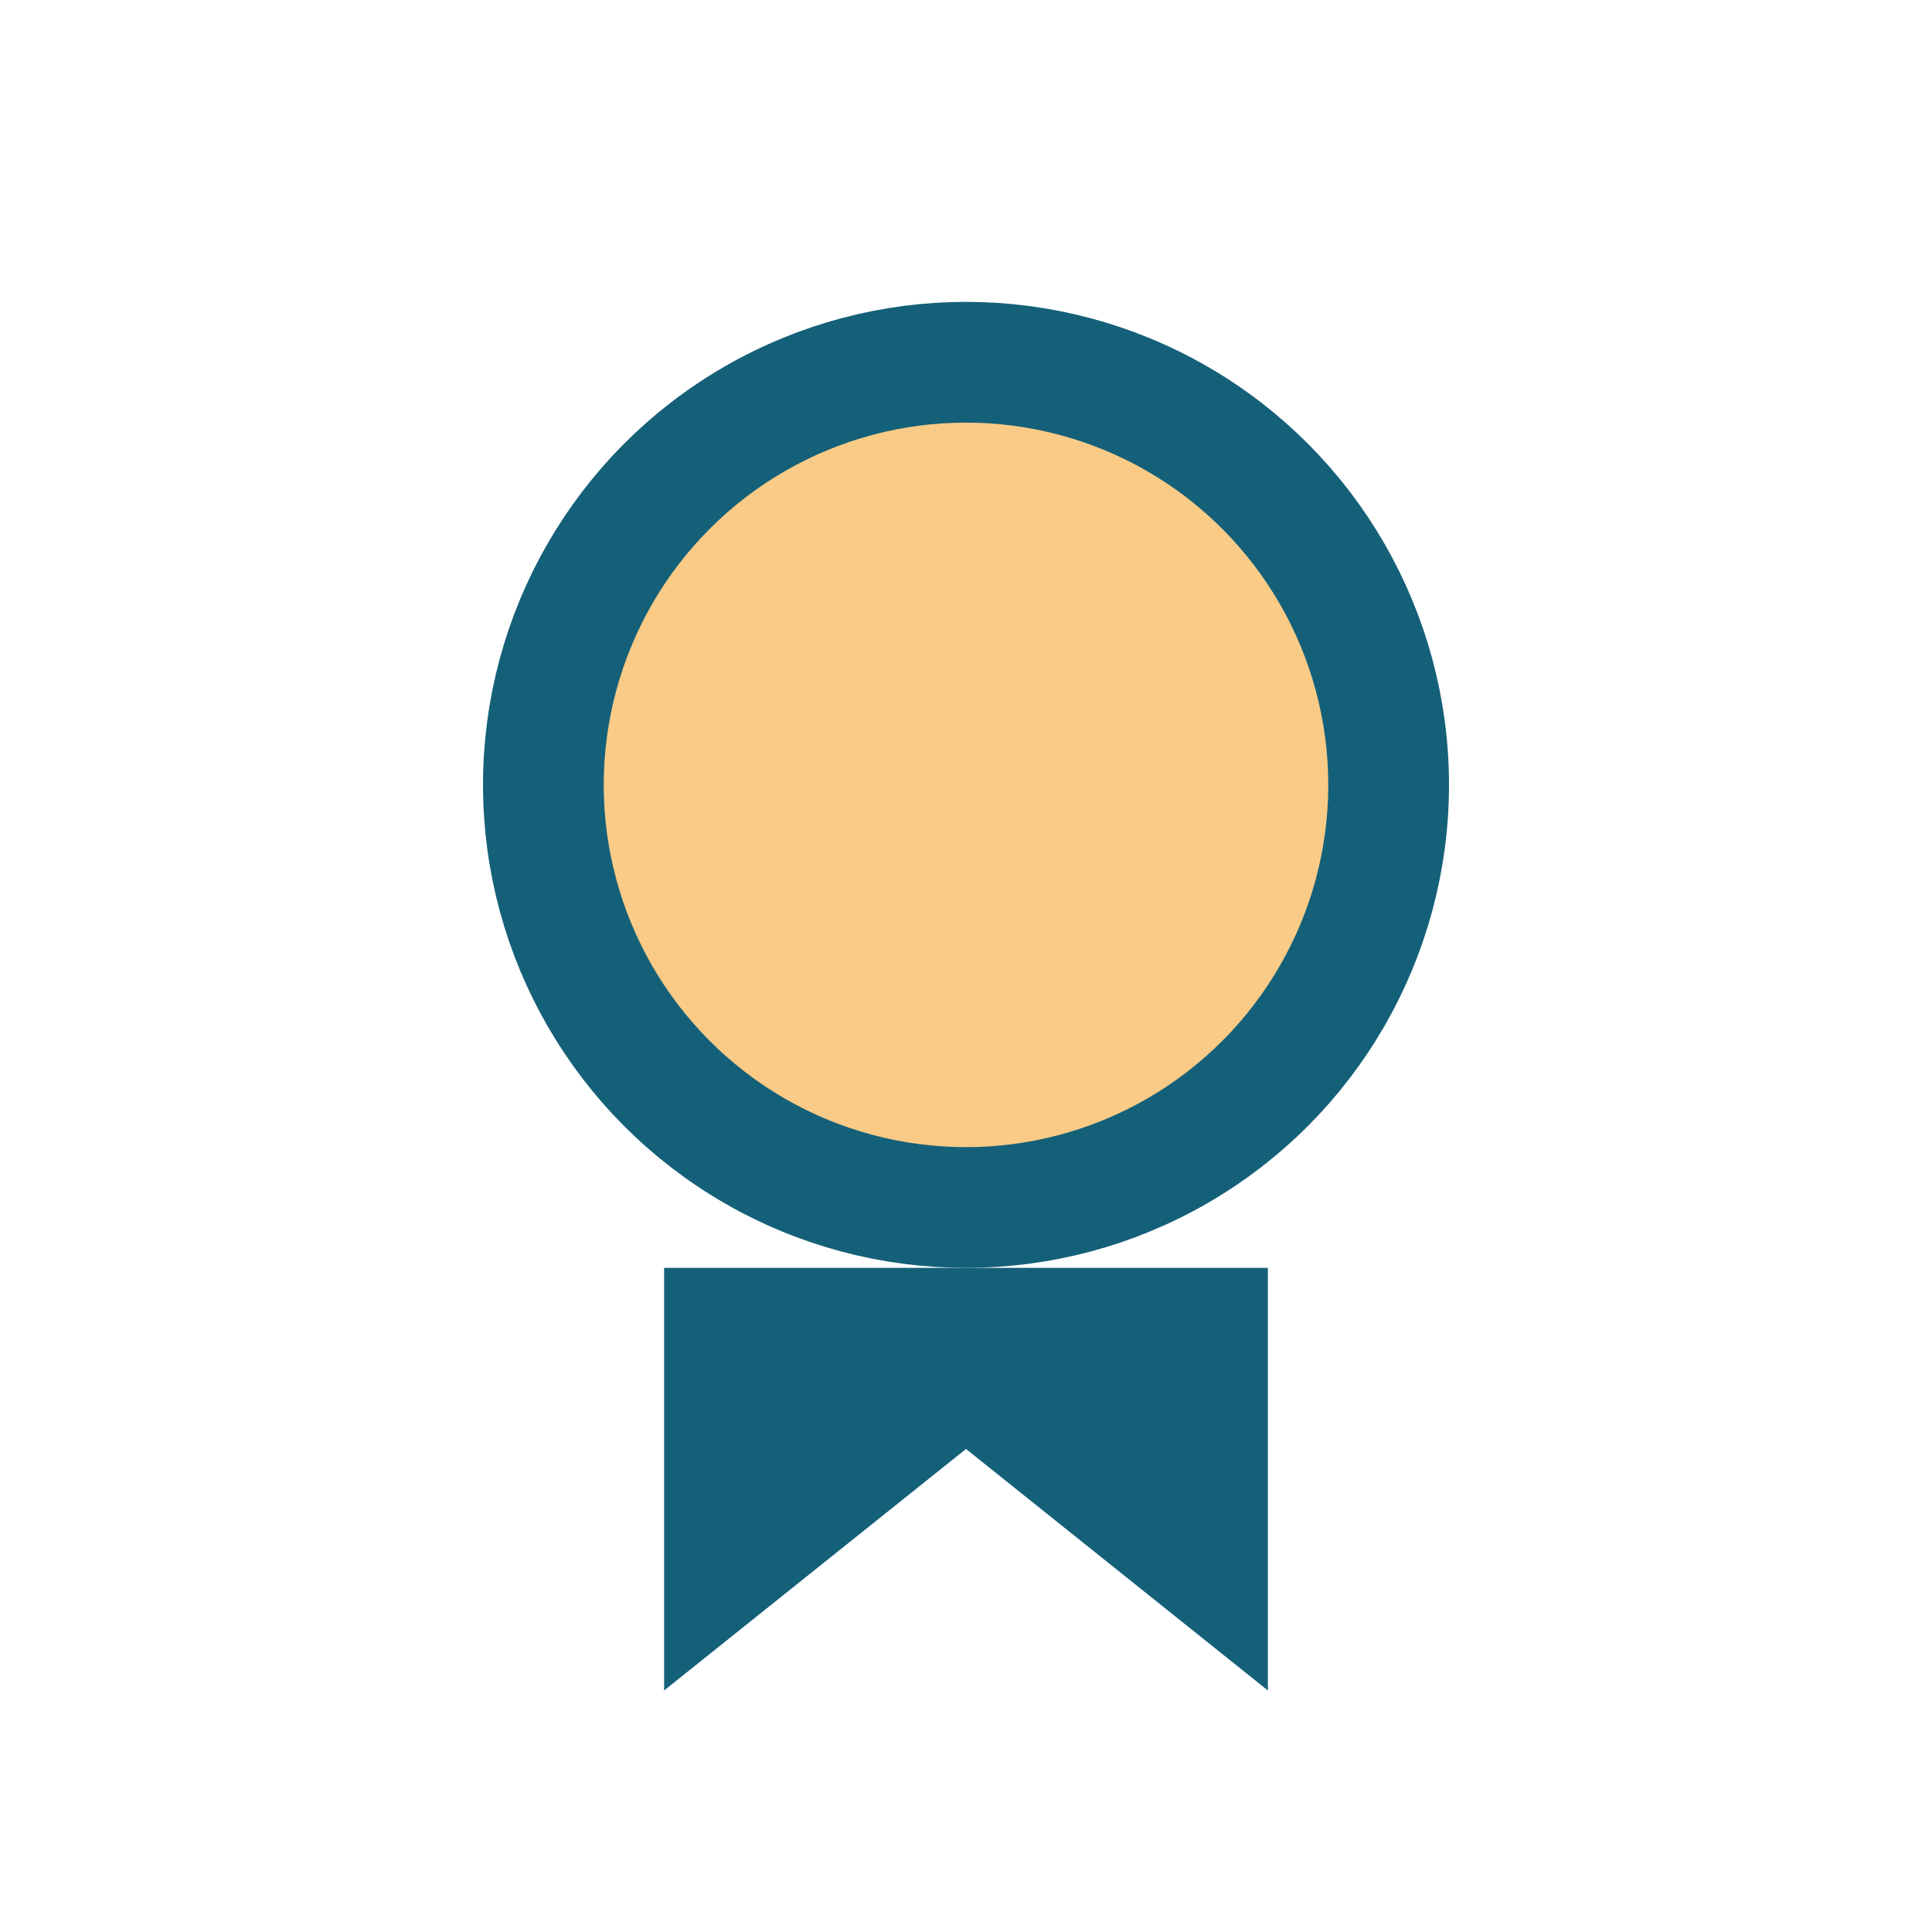<?xml version="1.0" encoding="UTF-8"?>
<svg xmlns="http://www.w3.org/2000/svg" width="32" height="32" viewBox="0 0 32 32"><circle cx="16" cy="13" r="7" fill="#F9CB86" stroke="#156079" stroke-width="2"/><path d="M11 28l5-4 5 4v-7h-10z" fill="#156079"/></svg>